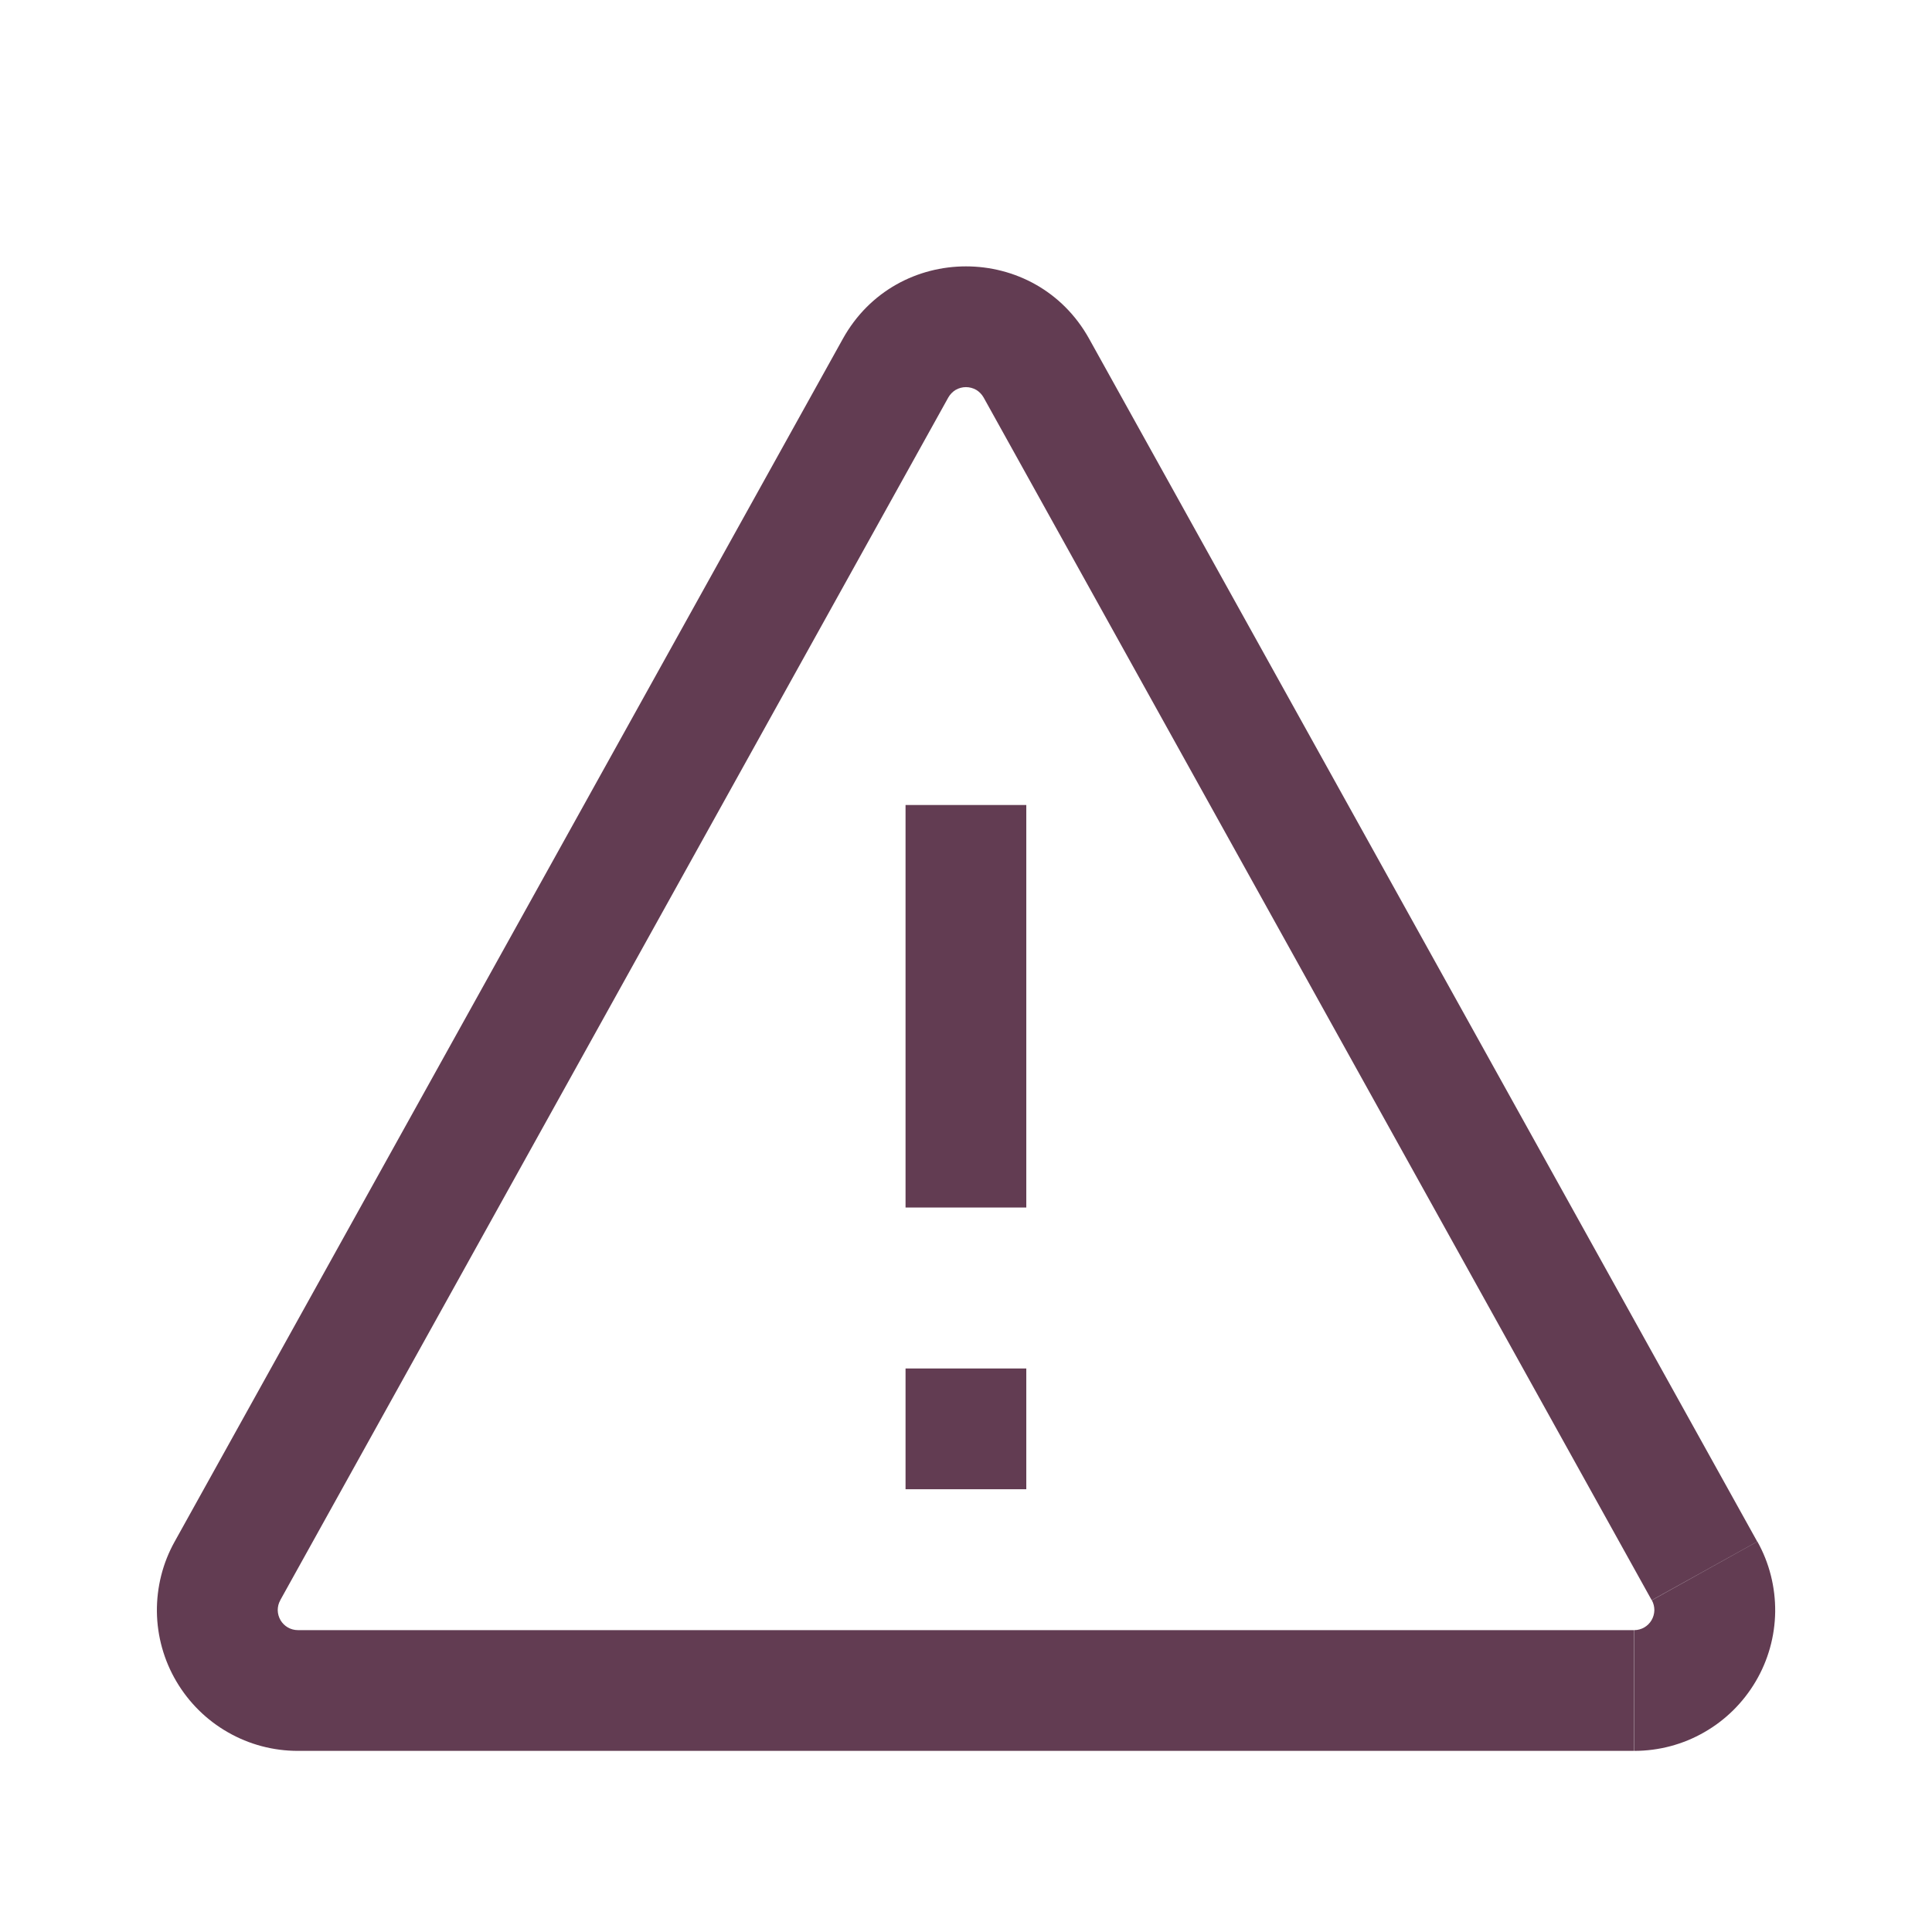 <svg width="24" height="24" viewBox="0 0 24 24" fill="none" xmlns="http://www.w3.org/2000/svg">
<path d="M12.874 4.574L13.53 4.209L12.873 4.573L12.874 4.574ZM20.299 20.25H3.7V21.75H20.299V20.25ZM10.47 4.209L2.17 19.15L3.481 19.879L11.78 4.938L10.47 4.209ZM21.829 19.15L13.53 4.209L12.219 4.938L20.518 19.878L21.829 19.15ZM11.78 4.938C11.802 4.899 11.834 4.866 11.872 4.843C11.911 4.821 11.955 4.809 11.999 4.809C12.044 4.809 12.088 4.821 12.127 4.843C12.165 4.866 12.197 4.899 12.219 4.938L13.53 4.209C12.864 3.009 11.136 3.009 10.47 4.209L11.78 4.938ZM3.7 20.25C3.656 20.25 3.613 20.238 3.576 20.217C3.538 20.195 3.507 20.164 3.485 20.127C3.463 20.089 3.451 20.047 3.45 20.003C3.45 19.96 3.46 19.917 3.482 19.879L2.17 19.15C2.021 19.416 1.946 19.717 1.949 20.022C1.953 20.326 2.036 20.625 2.191 20.887C2.346 21.15 2.566 21.368 2.831 21.519C3.095 21.671 3.395 21.75 3.7 21.75V20.25ZM20.302 21.75C20.606 21.75 20.906 21.671 21.17 21.519C21.435 21.368 21.655 21.15 21.81 20.887C21.965 20.625 22.048 20.326 22.052 20.022C22.055 19.717 21.98 19.416 21.831 19.15L20.52 19.879C20.541 19.917 20.551 19.96 20.551 20.003C20.55 20.047 20.538 20.089 20.516 20.127C20.494 20.164 20.463 20.195 20.425 20.217C20.388 20.238 20.345 20.25 20.302 20.25V21.75ZM11.249 10V15H12.749V10H11.249ZM11.249 17V18.5H12.749V17H11.249Z" fill="#623C52"/>
</svg>

